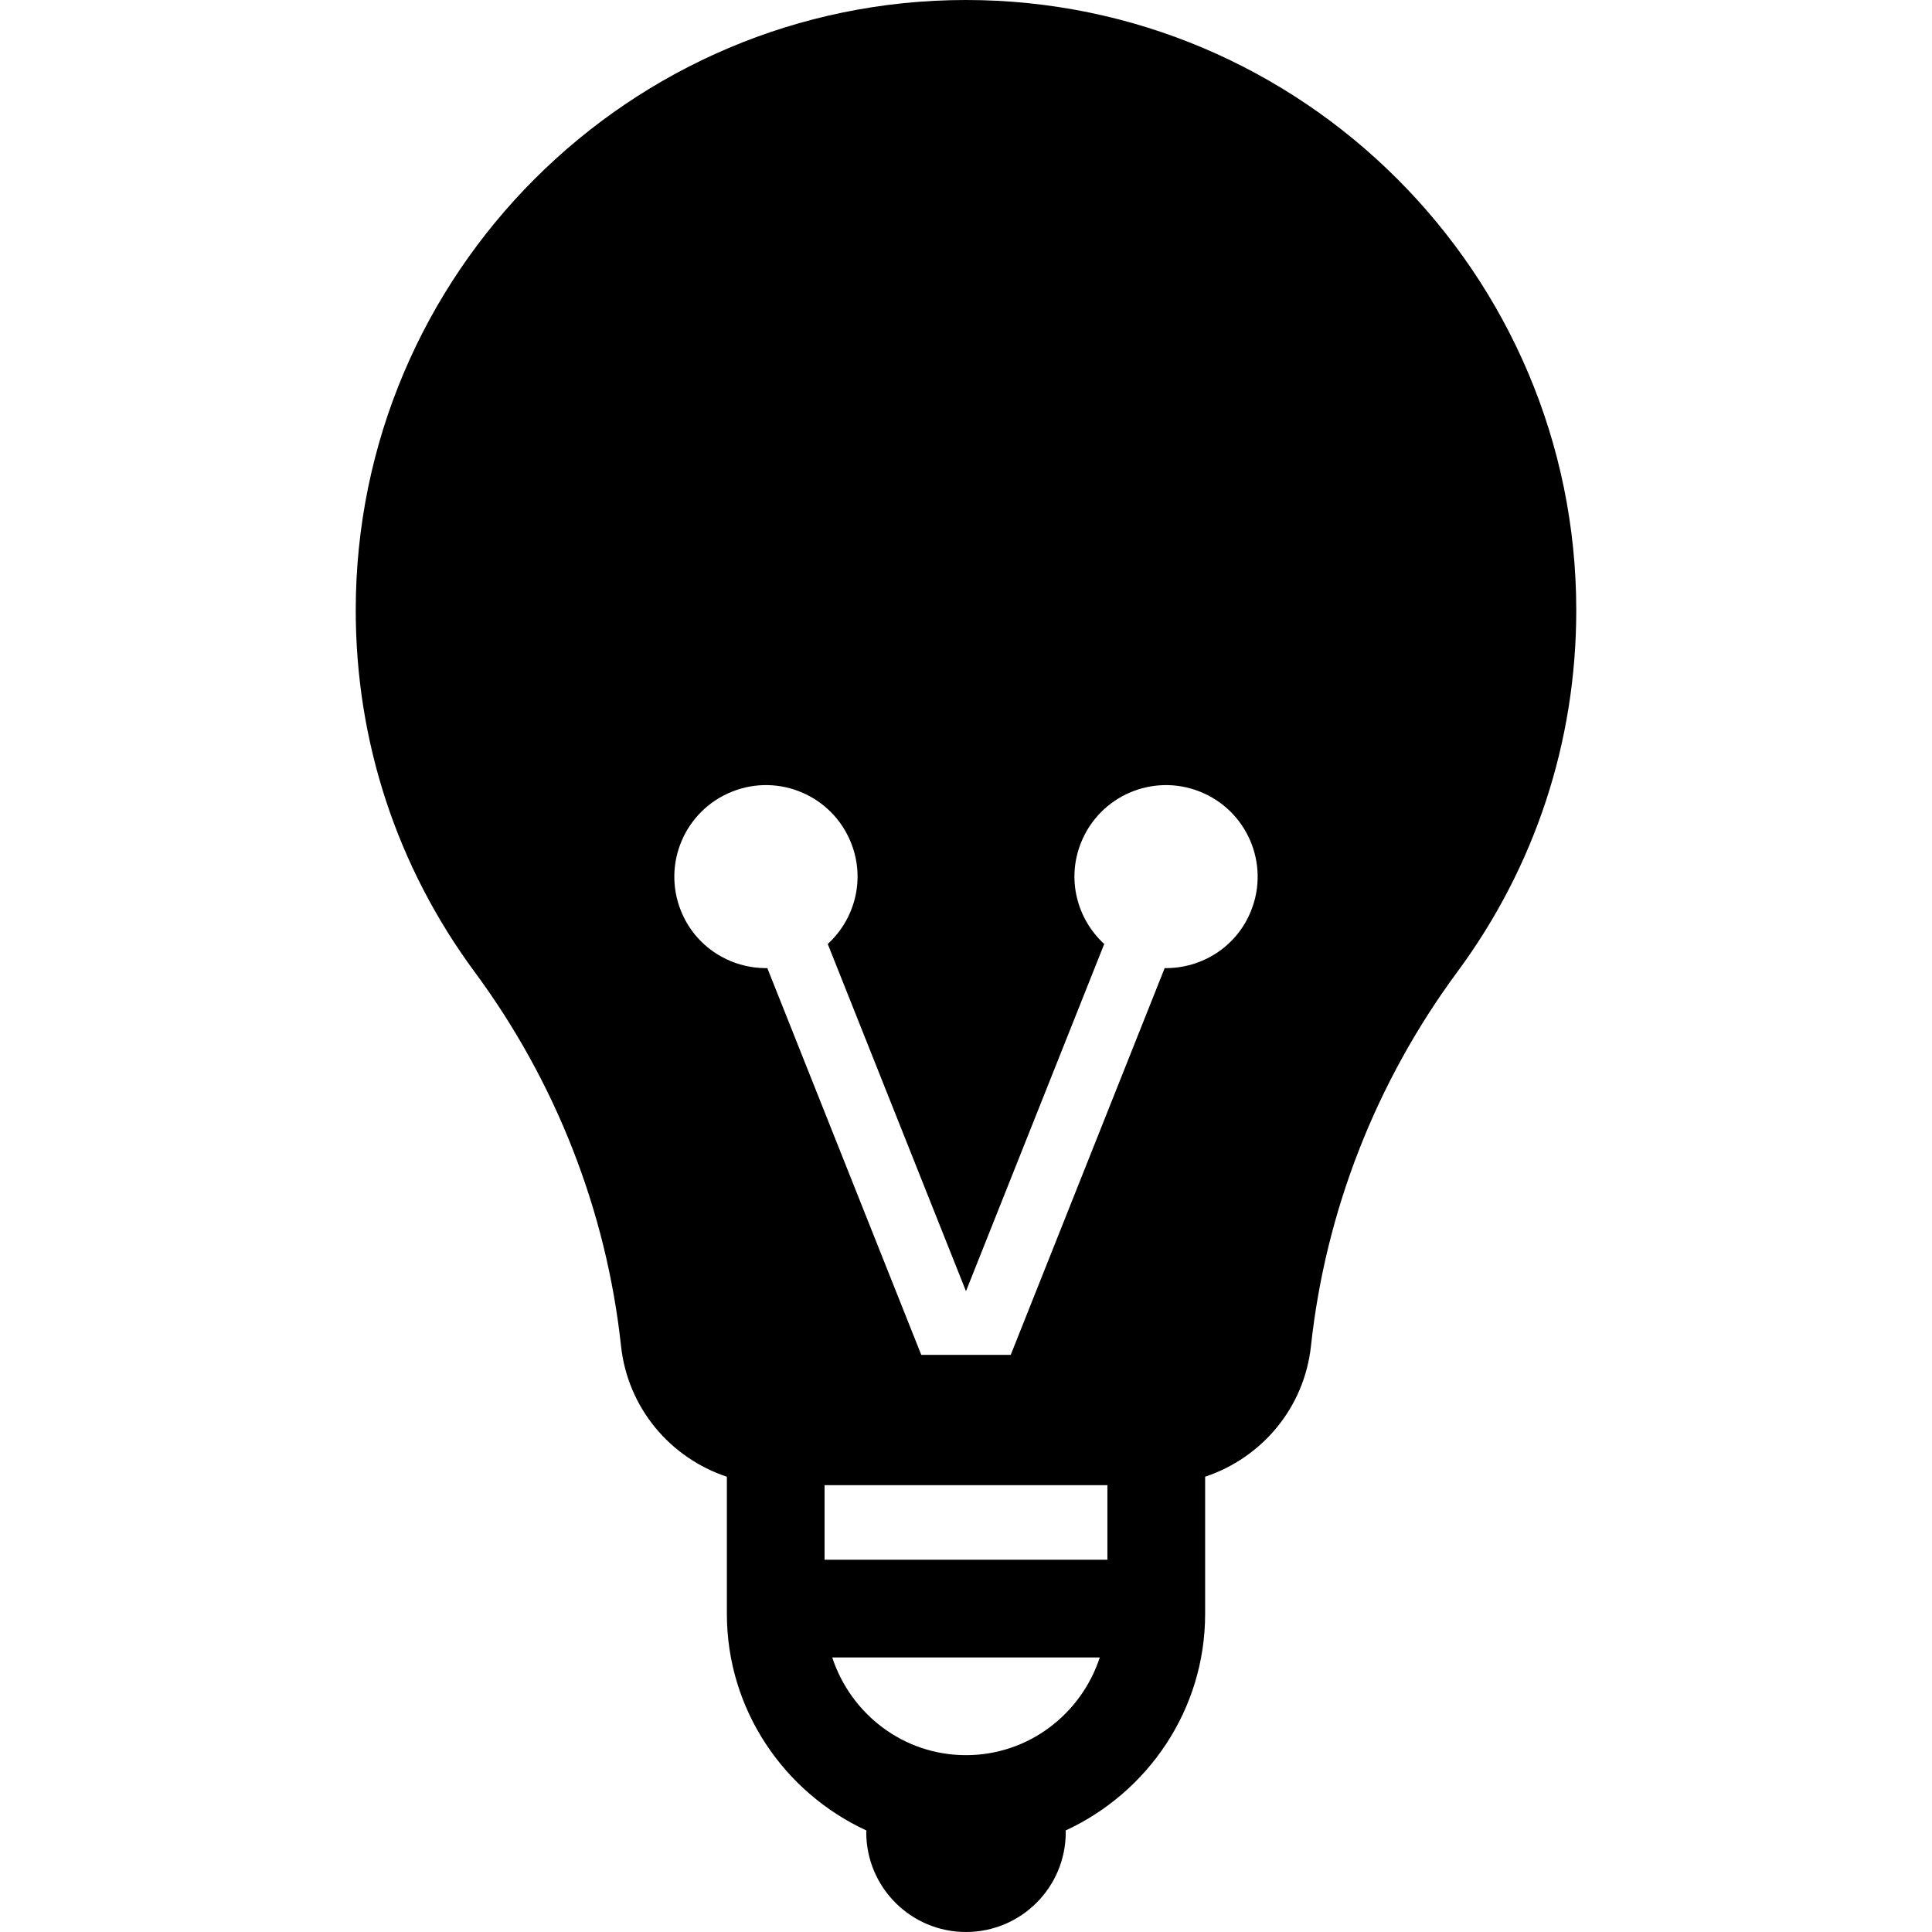 <?xml version="1.0" encoding="iso-8859-1"?>
<!-- Uploaded to: SVG Repo, www.svgrepo.com, Generator: SVG Repo Mixer Tools -->
<!DOCTYPE svg PUBLIC "-//W3C//DTD SVG 1.1//EN" "http://www.w3.org/Graphics/SVG/1.1/DTD/svg11.dtd">
<svg fill="#000000" height="800px" width="800px" version="1.1" id="Capa_1" xmlns="http://www.w3.org/2000/svg" xmlns:xlink="http://www.w3.org/1999/xlink" 
	 viewBox="0 0 494.25 494.25" xml:space="preserve">
<path d="M247.108,0C161.031,0,91.005,70.037,91.005,156.118c0,33.592,10.53,65.604,30.448,92.561
	c20.748,28.092,33.688,61.159,37.417,95.635c1.723,15.935,12.629,28.662,27.079,33.468v35.057c0,24.613,14.712,45.748,35.709,55.448
	c0,0.151-0.05,0.292-0.05,0.445c0,14.096,11.424,25.517,25.513,25.517c14.096,0,25.521-11.421,25.521-25.517
	c0-0.153-0.049-0.294-0.049-0.445c21.008-9.7,35.708-30.835,35.708-55.448v-35.063c14.449-4.809,25.356-17.542,27.079-33.476
	c3.723-34.475,16.663-67.549,37.412-95.627c19.921-26.957,30.453-58.963,30.453-92.555C403.245,70.037,333.199,0,247.108,0z
	 M196.301,247.664c-9.444,0.138-18.425-5.413-22.121-14.704c-4.799-12.036,1.075-25.656,13.105-30.442
	c12.021-4.795,25.647,1.071,30.432,13.101c3.713,9.302,1.012,19.488-5.961,25.876l35.365,88.82l35.367-88.82
	c-6.964-6.387-9.667-16.574-5.957-25.876c4.786-12.029,18.406-17.895,30.434-13.101c12.025,4.786,17.903,18.406,13.101,30.442
	c-3.692,9.292-12.677,14.842-22.117,14.704l-39.382,98.946h-17.935h-4.949L196.301,247.664z M247.121,449.01
	c-16.026,0-29.468-10.543-34.221-24.999h68.45C276.613,438.468,263.154,449.01,247.121,449.01z M283.301,399.016h-72.358V379.94
	h72.358V399.016z"/>
</svg>